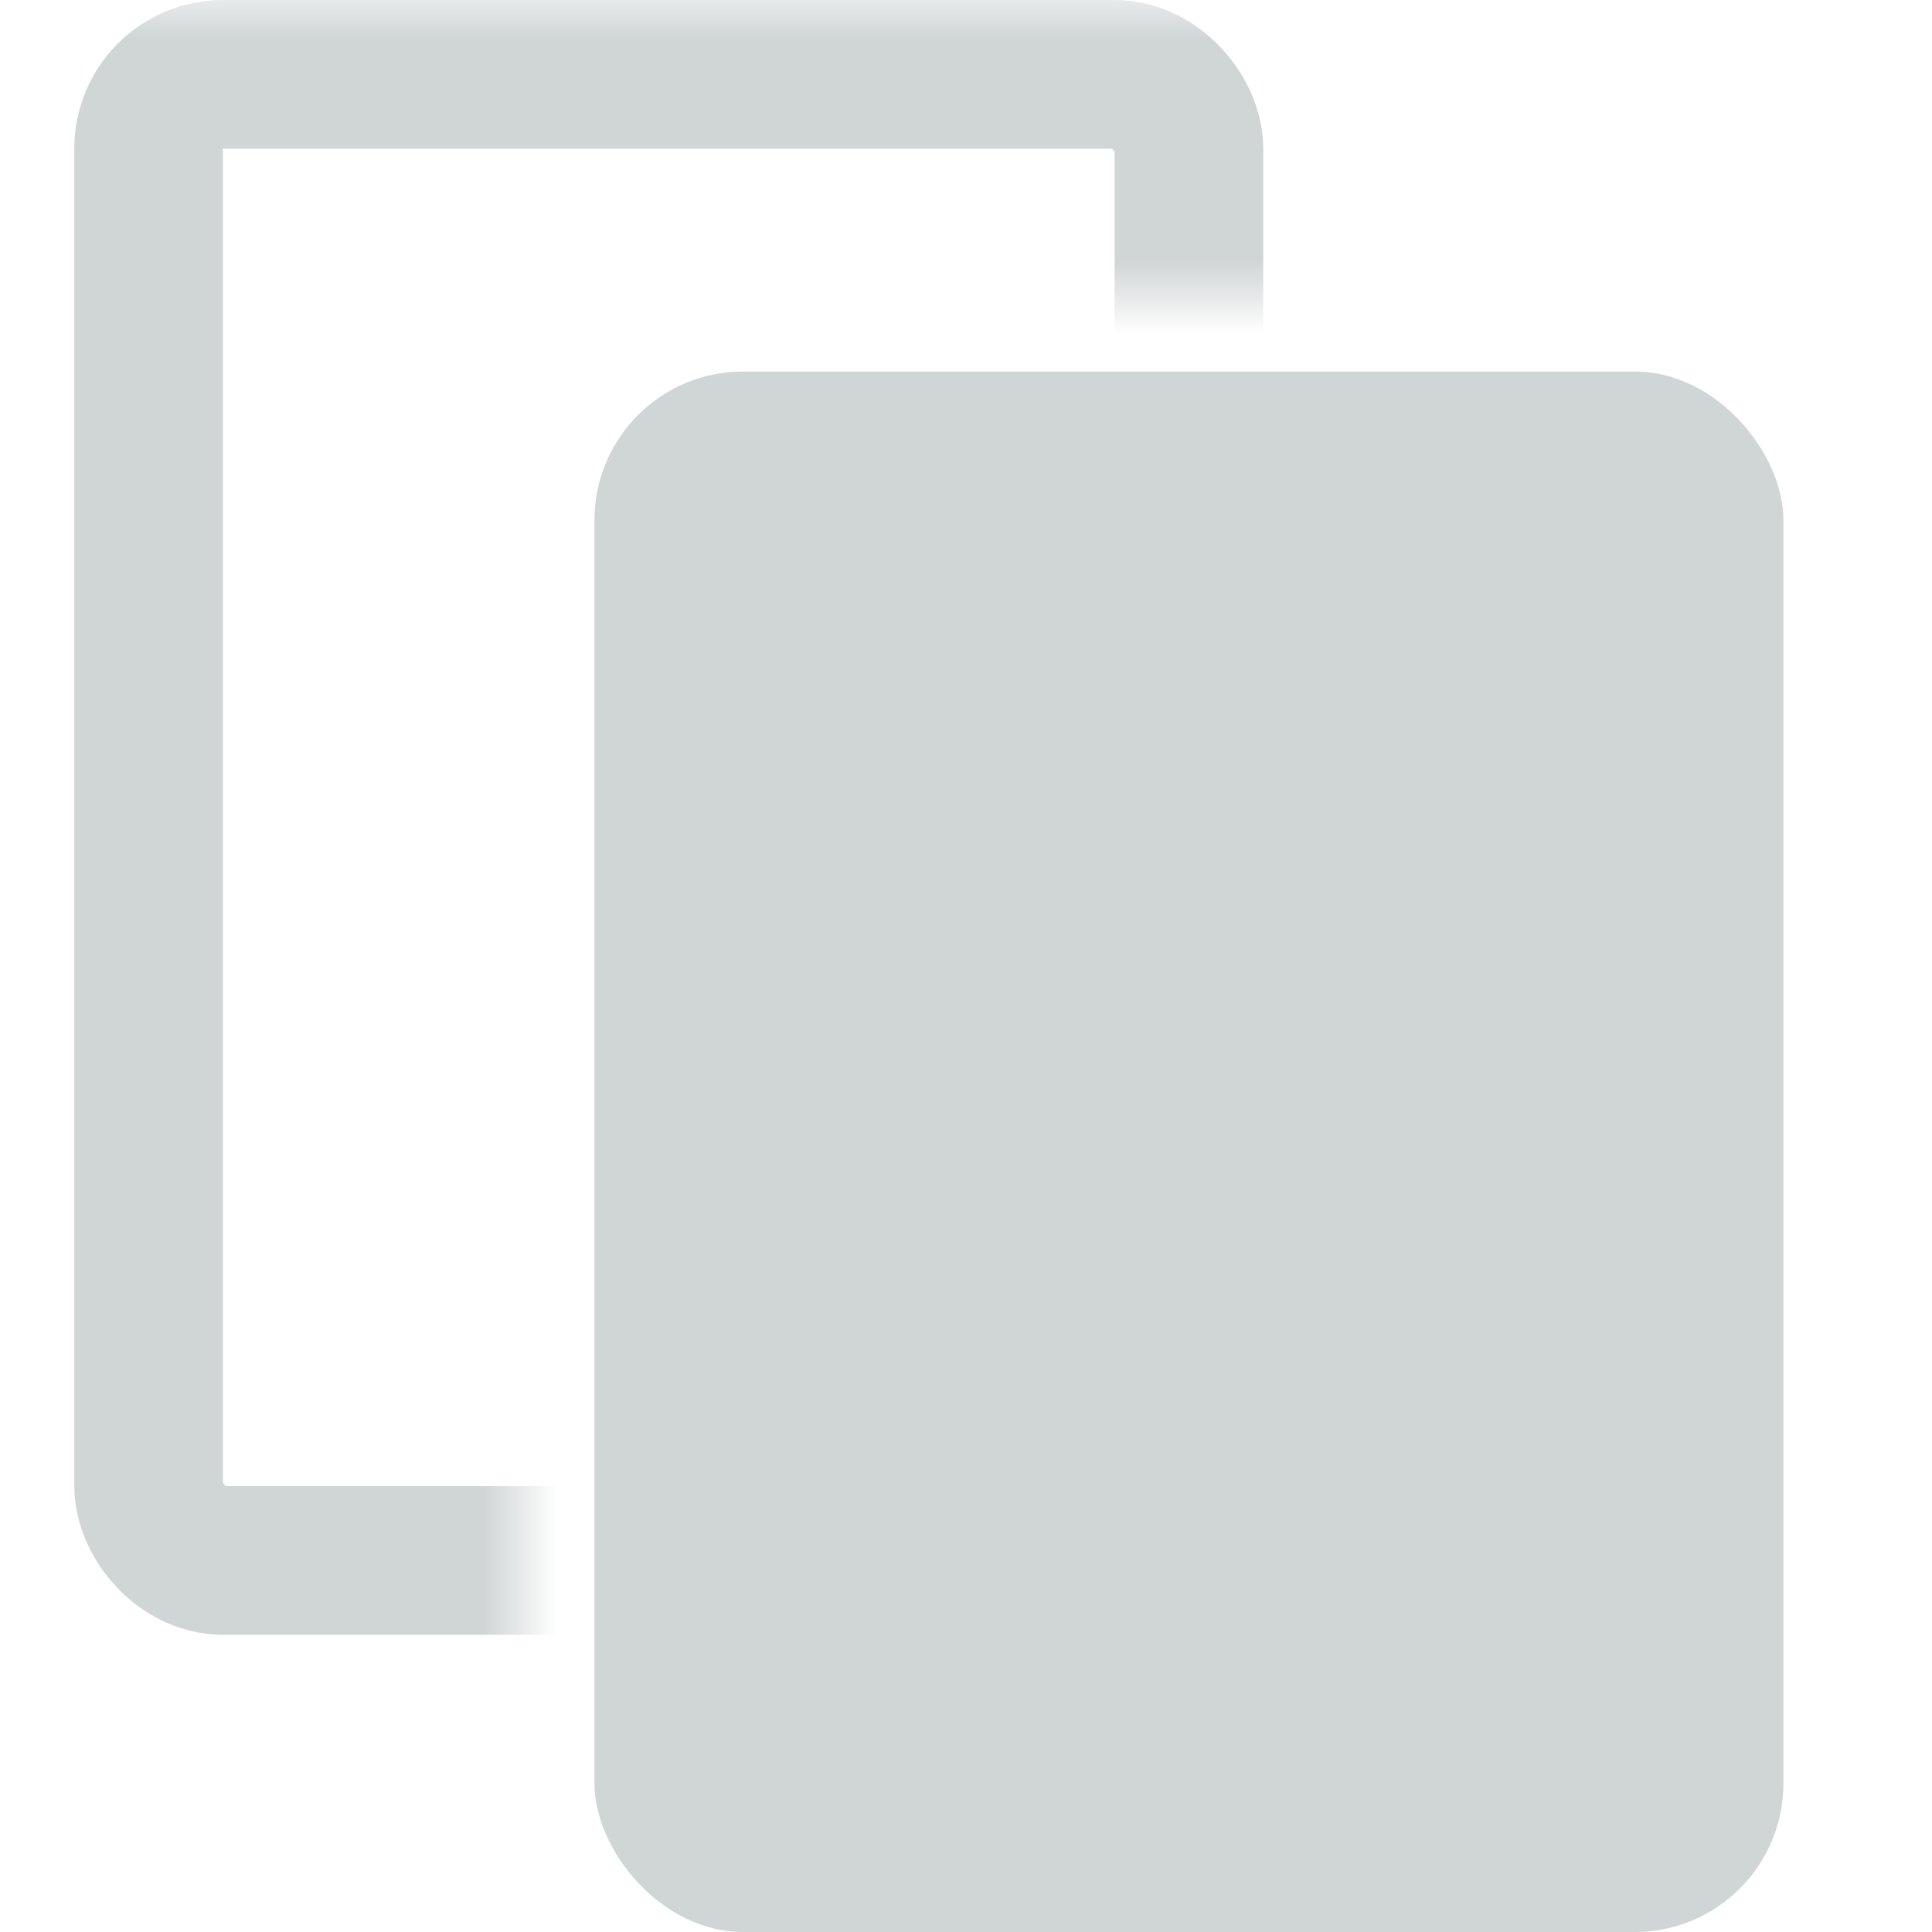 <svg width="26" height="26" viewBox="0 0 26 26" fill="none" xmlns="http://www.w3.org/2000/svg">
<rect x="8" y="5" width="16" height="21" rx="2" fill="#D0D5D5"/>
<mask id="mask0_1194_12350" style="mask-type:alpha" maskUnits="userSpaceOnUse" x="0" y="0" width="18" height="24">
<path d="M18 0V4H7V24H0V0H18Z" fill="#D9D9D9"/>
</mask>
<g mask="url(#mask0_1194_12350)">
<rect x="2" y="1" width="14" height="20" rx="1" stroke="#D0D5D5" stroke-width="2"/>
</g>
</svg>

